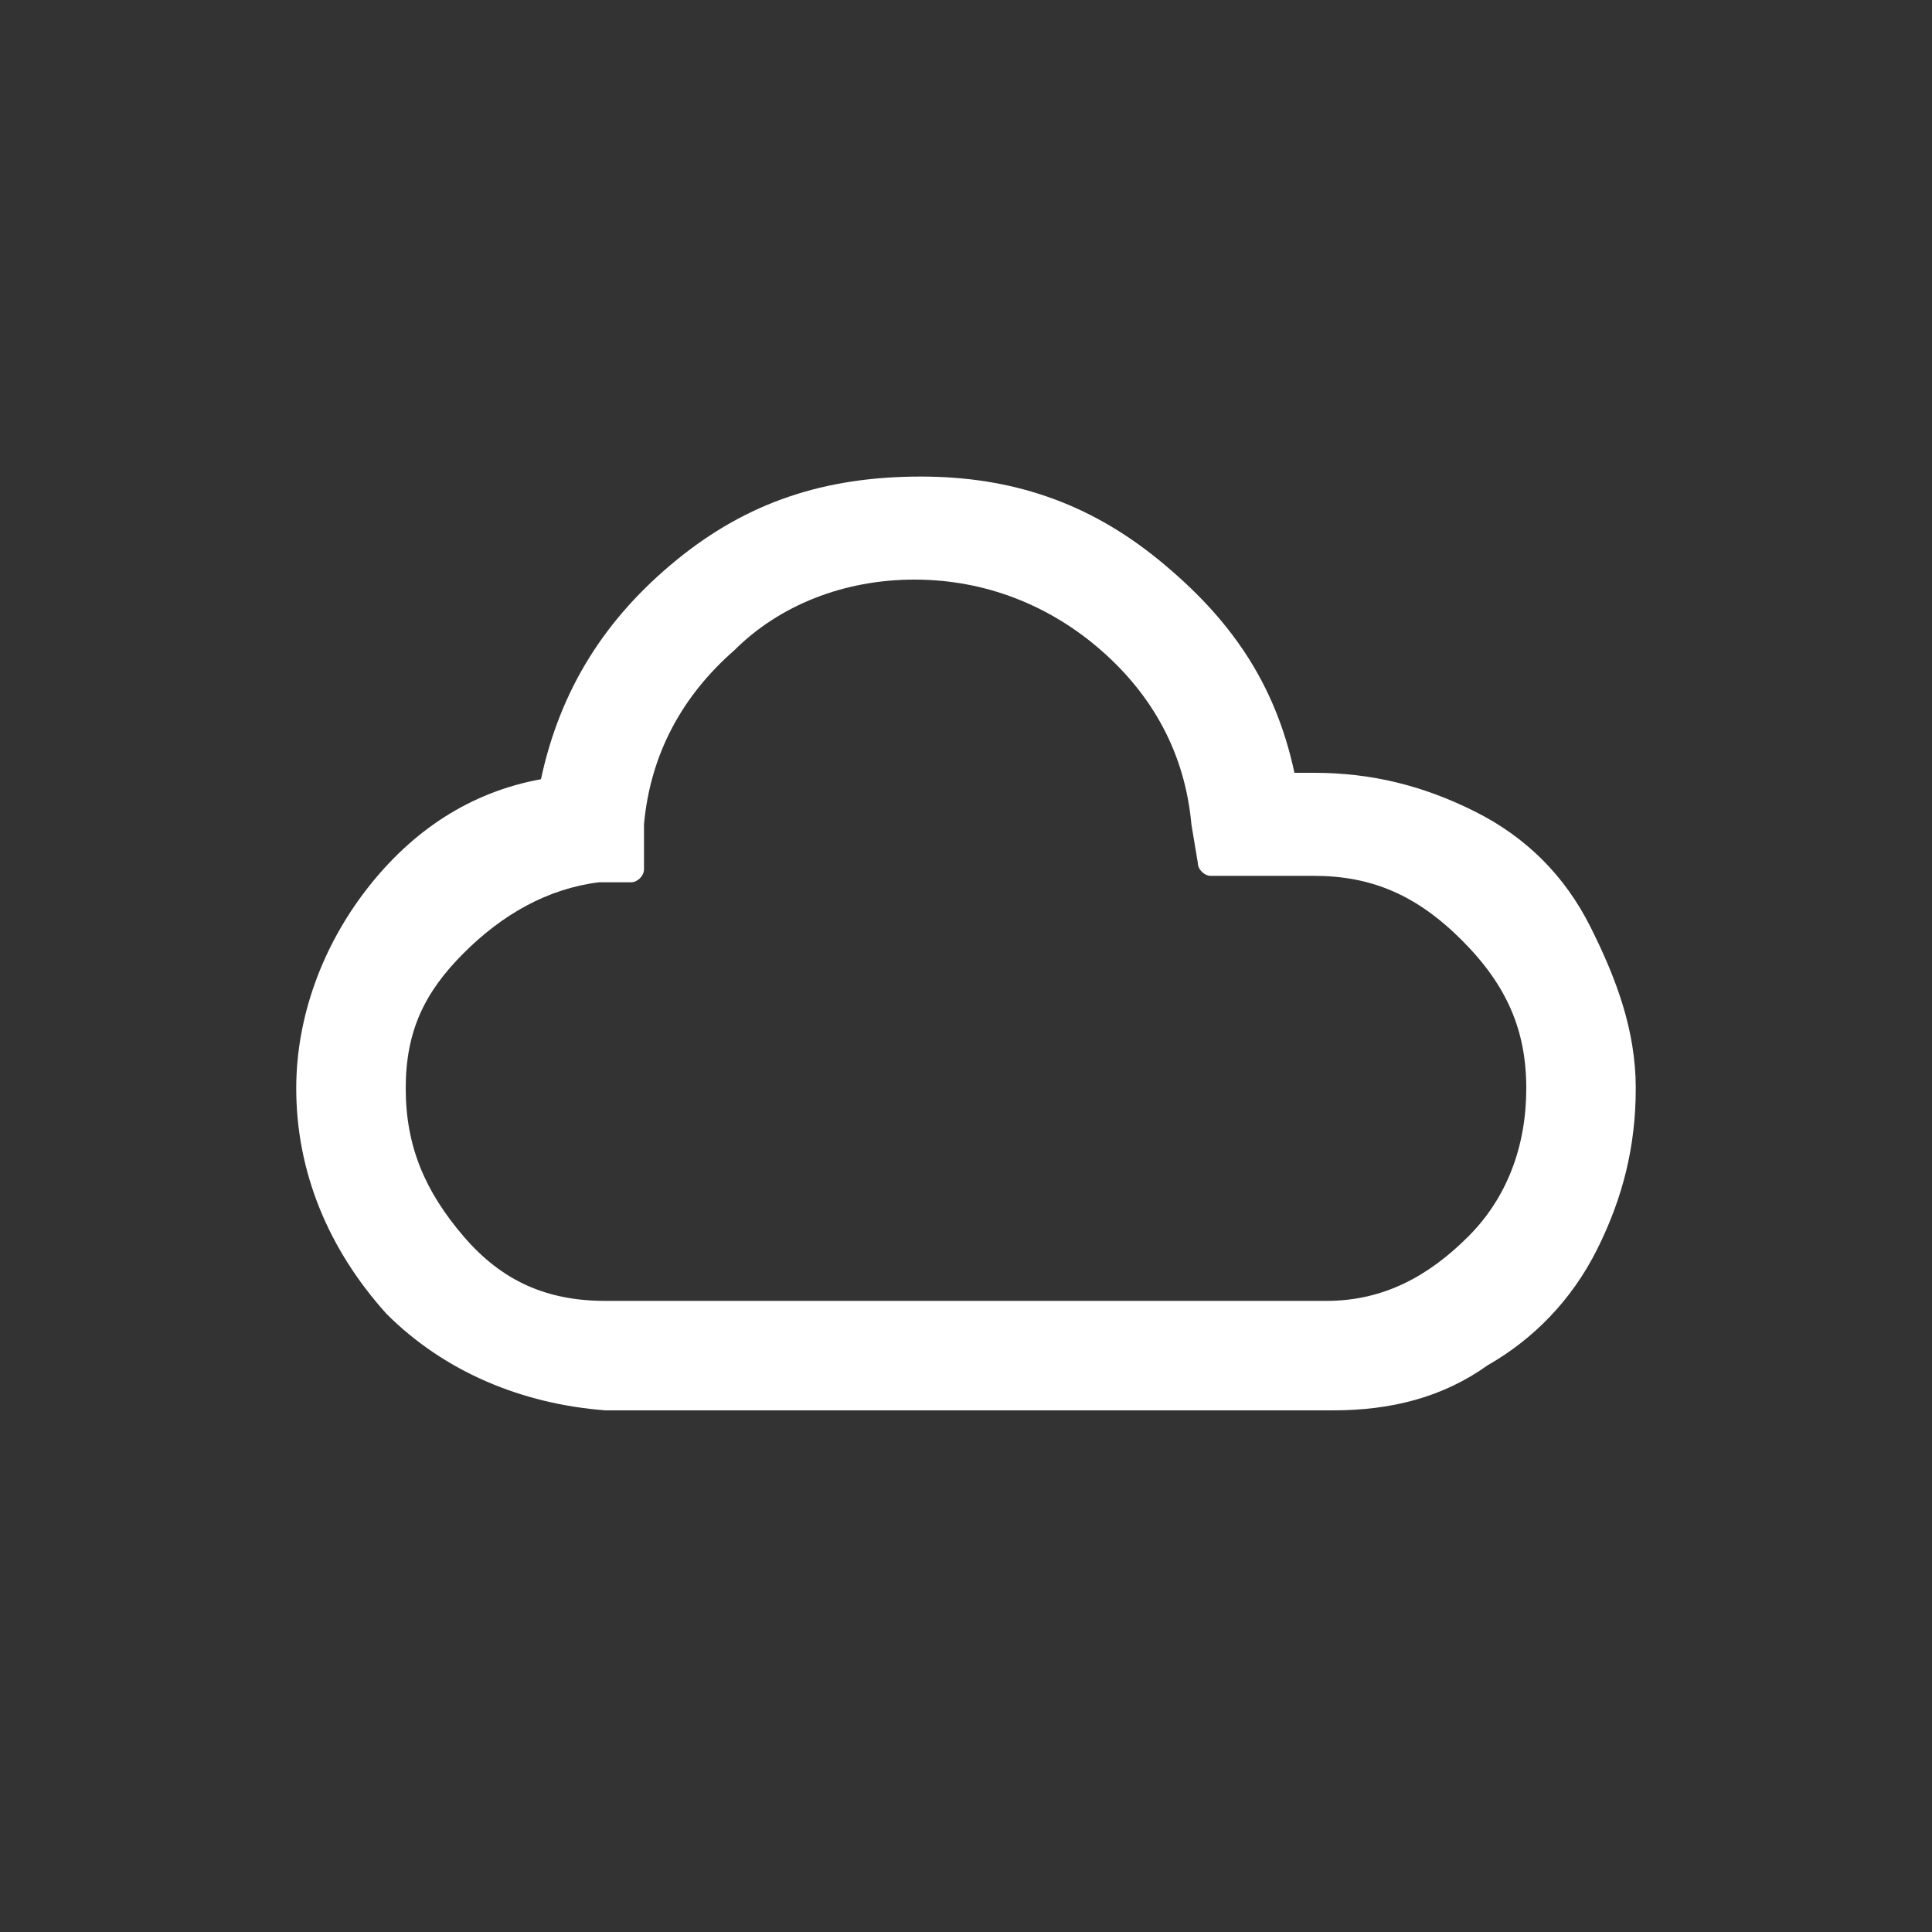 <?xml version="1.0" encoding="utf-8"?>
<!-- Generator: Adobe Illustrator 24.1.0, SVG Export Plug-In . SVG Version: 6.00 Build 0)  -->
<svg version="1.1" id="Layer_1" xmlns="http://www.w3.org/2000/svg" xmlns:xlink="http://www.w3.org/1999/xlink" x="0px" y="0px"
	 viewBox="0 0 30 30" style="enable-background:new 0 0 30 30;" xml:space="preserve">
<rect x="0" y="0" width="30" height="30" fill="#333333" stroke="none"/>
<style type="text/css">
	.st0{fill:#FFFFFF;}
</style>
<path class="st0" d="M4.6,16.9c0-1.1,0.4-2.2,1.1-3.1s1.6-1.5,2.7-1.7c0.3-1.4,1-2.5,2.1-3.4s2.3-1.3,3.8-1.3c1.4,0,2.6,0.4,3.7,1.3
	s1.8,1.9,2.1,3.3h0.3c0.9,0,1.7,0.2,2.5,0.6s1.4,1,1.8,1.8c0.4,0.8,0.7,1.6,0.7,2.5c0,0.9-0.2,1.7-0.6,2.5s-1,1.4-1.7,1.8
	c-0.7,0.5-1.5,0.7-2.4,0.7H9.4c-1.3-0.1-2.5-0.6-3.4-1.5C5.1,19.4,4.6,18.2,4.6,16.9z M6.3,16.9c0,0.9,0.3,1.6,0.9,2.3s1.3,1,2.2,1
	h11.2c0.9,0,1.6-0.4,2.2-1c0.6-0.6,0.9-1.4,0.9-2.3c0-0.9-0.3-1.6-1-2.3s-1.4-1-2.3-1h-1.6c-0.1,0-0.2-0.1-0.2-0.2l-0.1-0.6
	c-0.1-1.1-0.6-2-1.4-2.7c-0.8-0.7-1.8-1.1-2.9-1.1s-2.1,0.4-2.8,1.1c-0.8,0.7-1.3,1.6-1.4,2.7L10,13.5c0,0.1-0.1,0.2-0.2,0.2H9.3
	c-0.8,0.1-1.5,0.5-2.1,1.1S6.3,16,6.3,16.9z"/>
</svg>
